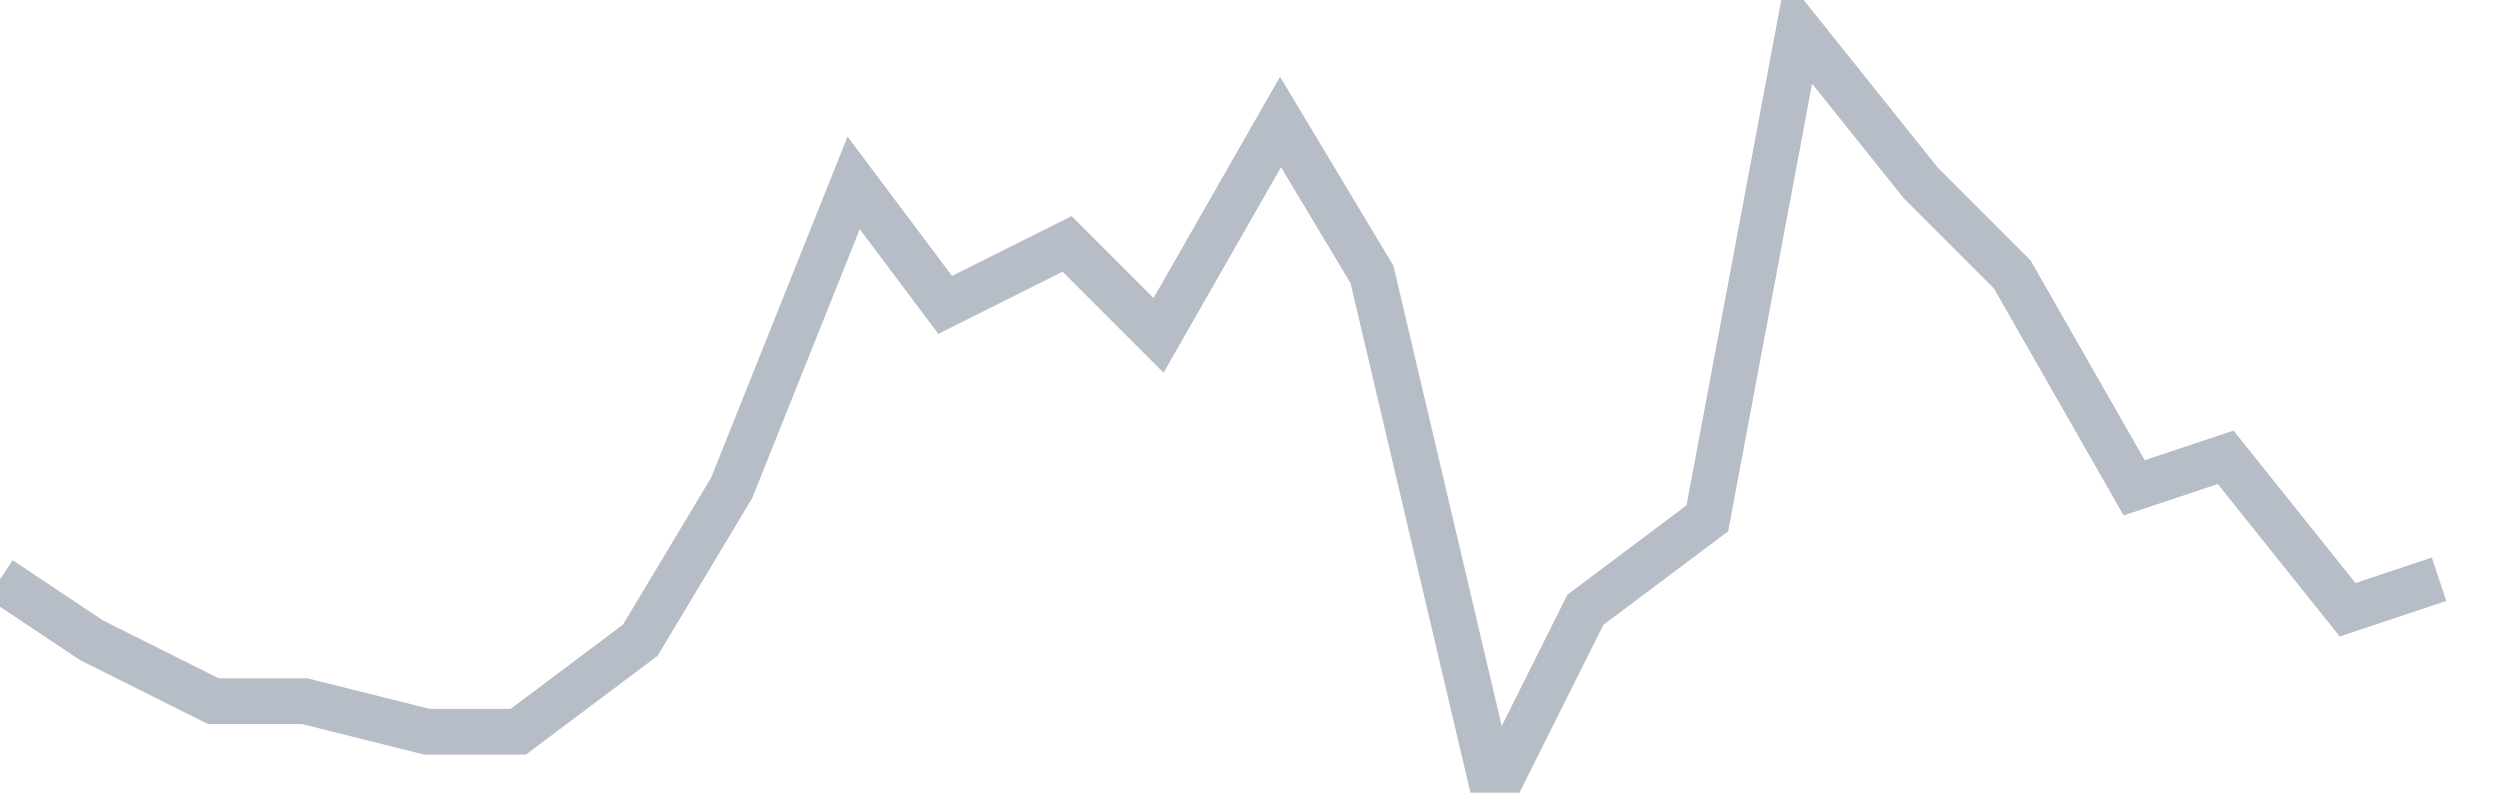 <svg width="82" height="26" fill="none" xmlns="http://www.w3.org/2000/svg"><path d="M0 19l3 2 4 2h3l4 1h3l4-3 3-5 4-10 3 4 4-2 3 3 4-7 3 5 4 17 3-6 4-3 3-16 4 5 3 3 4 7 3-1 4 5 3-1" stroke="#B7BDC6" stroke-width="1.5"/></svg>